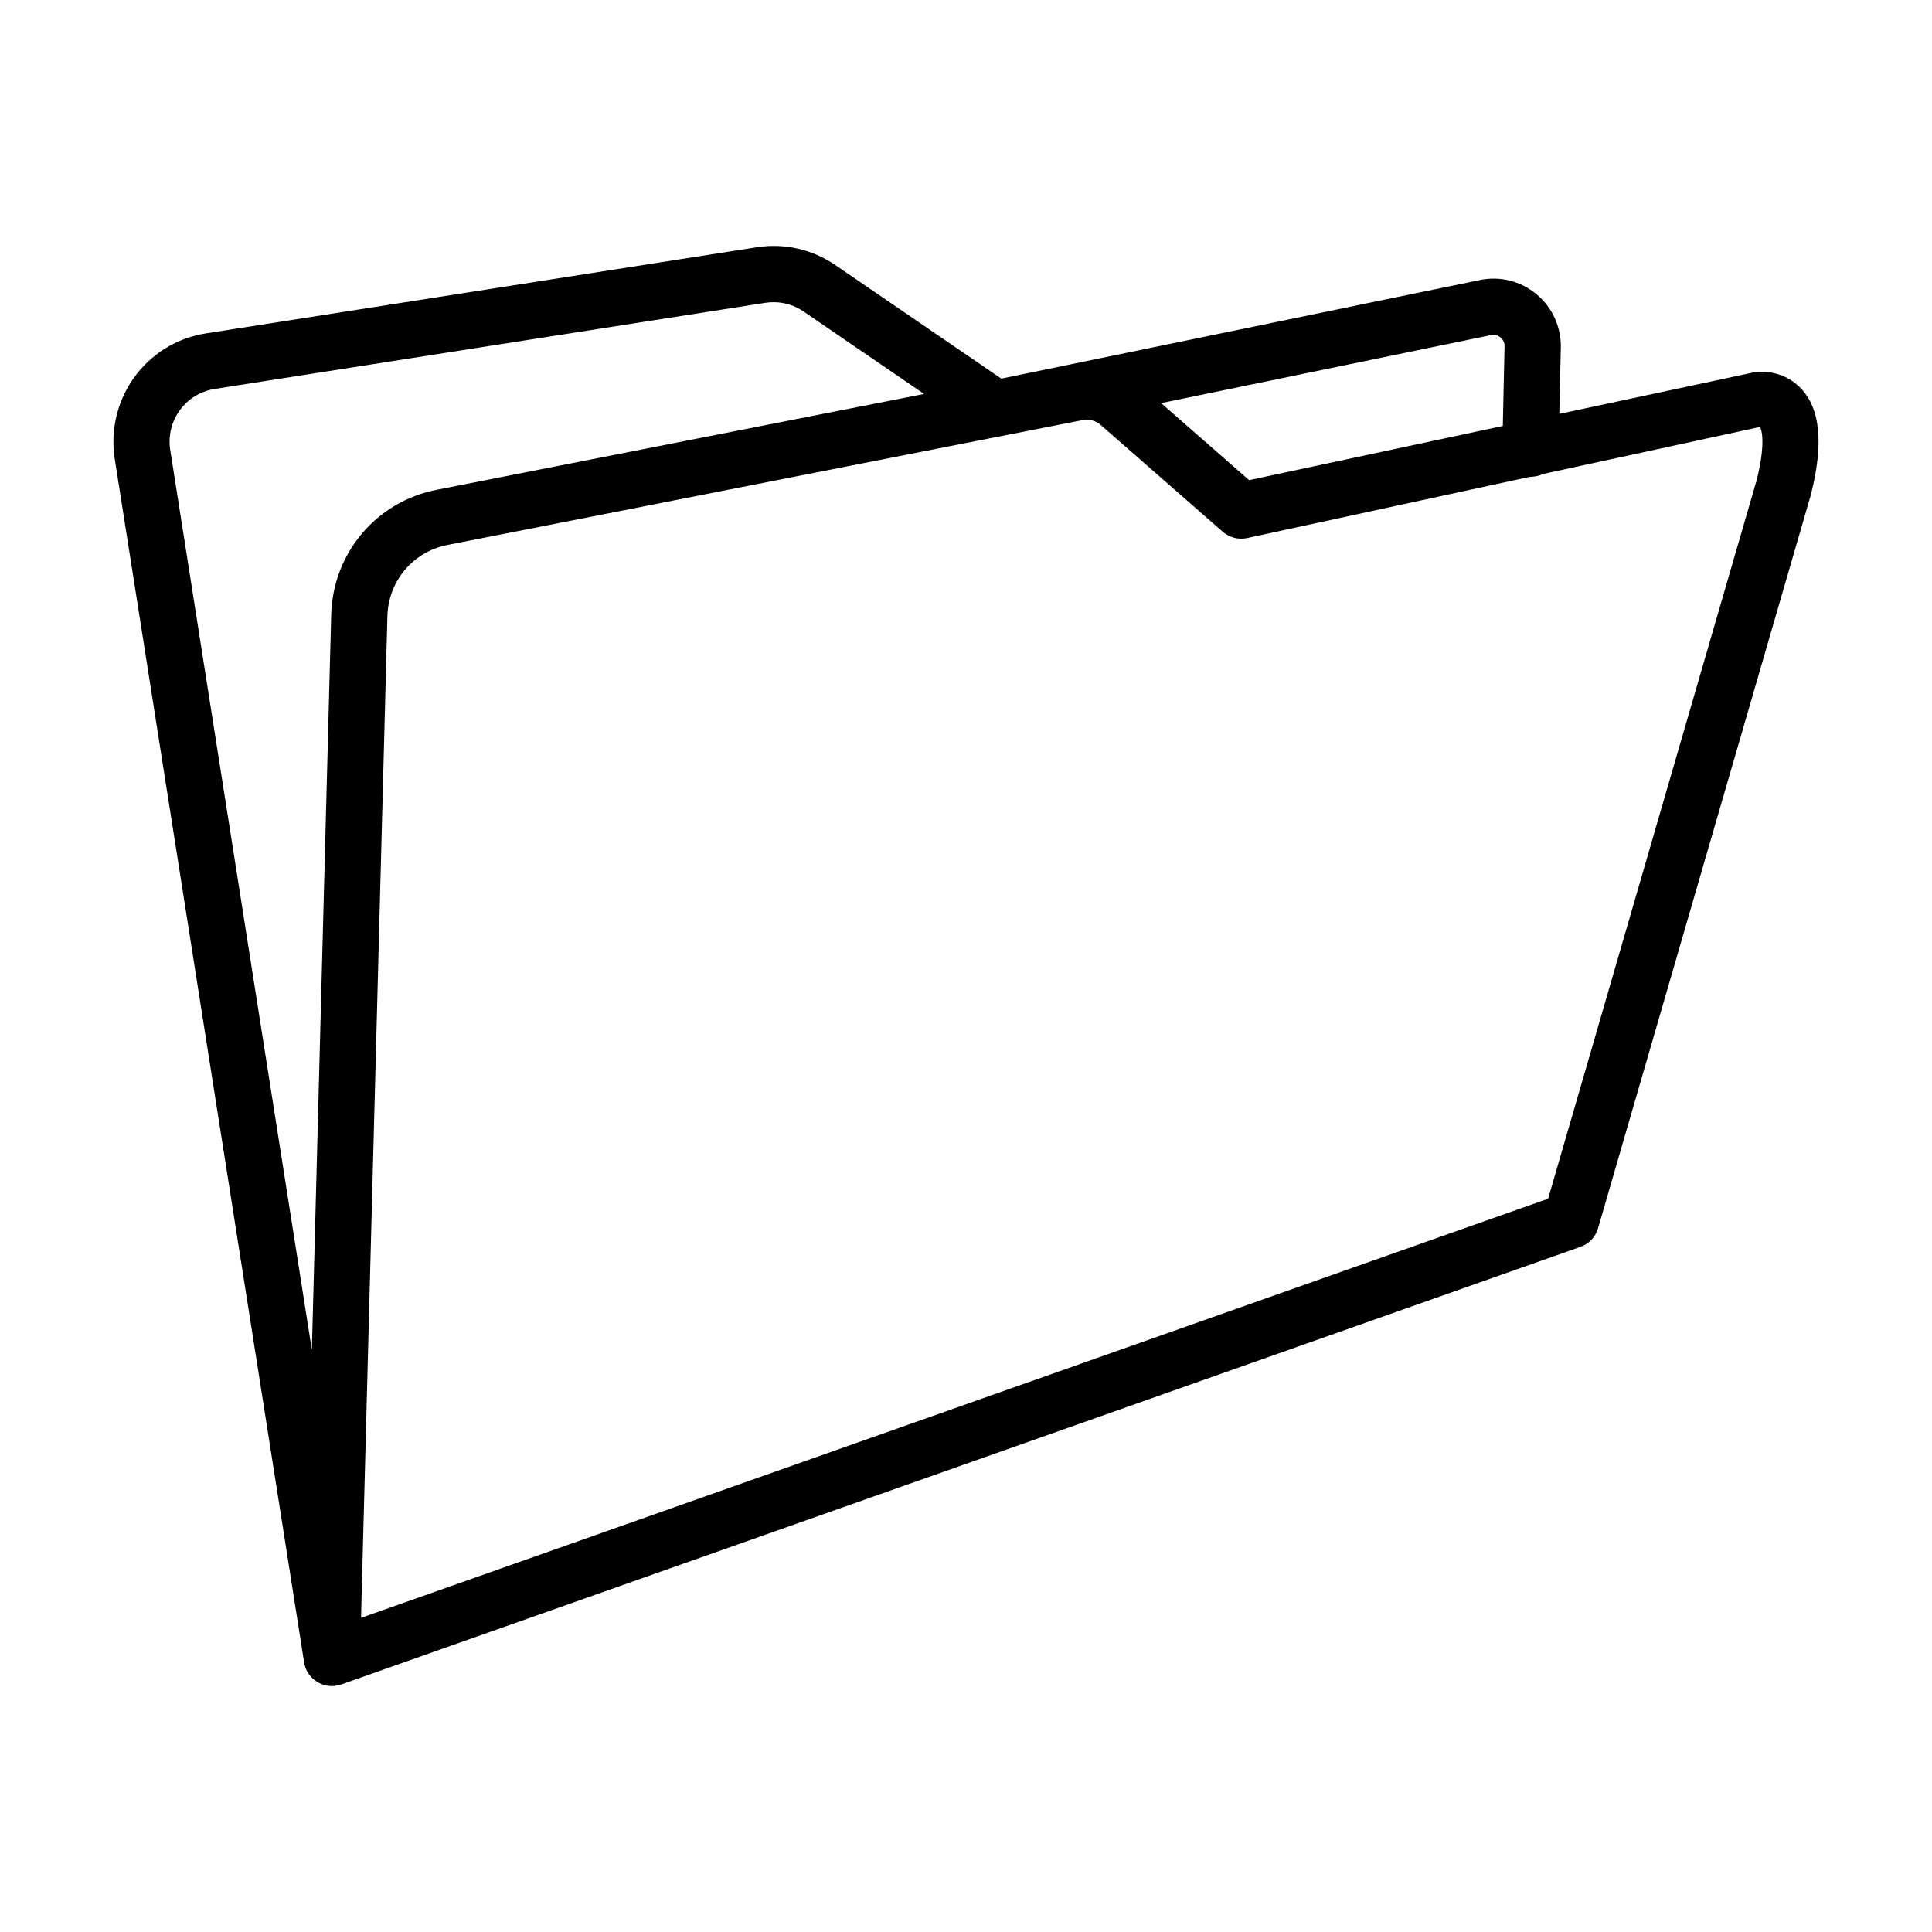 <?xml version="1.0" encoding="UTF-8"?>
<!-- The Best Svg Icon site in the world: iconSvg.co, Visit us! https://iconsvg.co -->
<svg fill="#000000" width="800px" height="800px" version="1.1" viewBox="144 144 512 512" xmlns="http://www.w3.org/2000/svg">
 <path d="m231.95 590.83c-0.445 0-0.891-0.055-1.32-0.125-0.898-0.164-1.754-0.492-2.519-0.945-1.062-0.637-1.973-1.547-2.609-2.656-0.336-0.562-0.59-1.199-0.762-1.855-0.074-0.293-0.125-0.582-0.172-0.855l-50.215-319.13c-1.32-9.094 1.746-18.32 8.191-24.758 4.383-4.383 9.93-7.199 16.047-8.156l145.94-22.82c7.301-1.152 14.691 0.52 20.82 4.699l44.004 30.113 126.82-26.129c5.356-1.109 10.848 0.273 15.027 3.773 4.191 3.5 6.535 8.637 6.43 14.102l-0.402 17.602 50.914-10.875c3.453-0.773 8.945-0.184 13 3.992 5.293 5.473 6.184 14.738 2.746 28.348l-56.387 194.33c-0.656 2.309-2.398 4.156-4.672 4.945l-328.26 115.92c-0.336 0.125-0.684 0.219-1.047 0.293-0.52 0.125-1.055 0.184-1.574 0.184zm177.11-331.21-146.47 28.793c-9.074 1.781-15.621 9.492-15.922 18.738l-6.992 265.6 314.59-111.08 55.262-190.41c2.801-11.129 0.91-14.082 0.891-14.109l-57.496 12.457c-1.047 0.52-2.254 0.719-3.5 0.781h-0.109l-74.816 16.203c-2.301 0.48-4.699-0.137-6.453-1.672l-32.367-28.32c-1.273-1.117-3.019-1.609-4.754-1.273l-21.656 4.254c-0.07 0.02-0.145 0.027-0.207 0.043zm-60.055-35.539c-0.727 0-1.453 0.055-2.172 0.164l-145.95 22.828c-2.984 0.465-5.672 1.836-7.809 3.965-3.137 3.137-4.629 7.629-3.992 12.012l37.566 238.72 5.129-195.05c0.527-16.266 12.012-29.785 27.941-32.922l129.18-25.395-31.957-21.867c-2.359-1.609-5.121-2.453-7.934-2.453zm102.7 26.75 23.32 20.41 67.234-14.355 0.465-21.121c0.027-1.238-0.656-1.992-1.062-2.336-0.41-0.336-1.238-0.883-2.492-0.629z"/>
</svg>